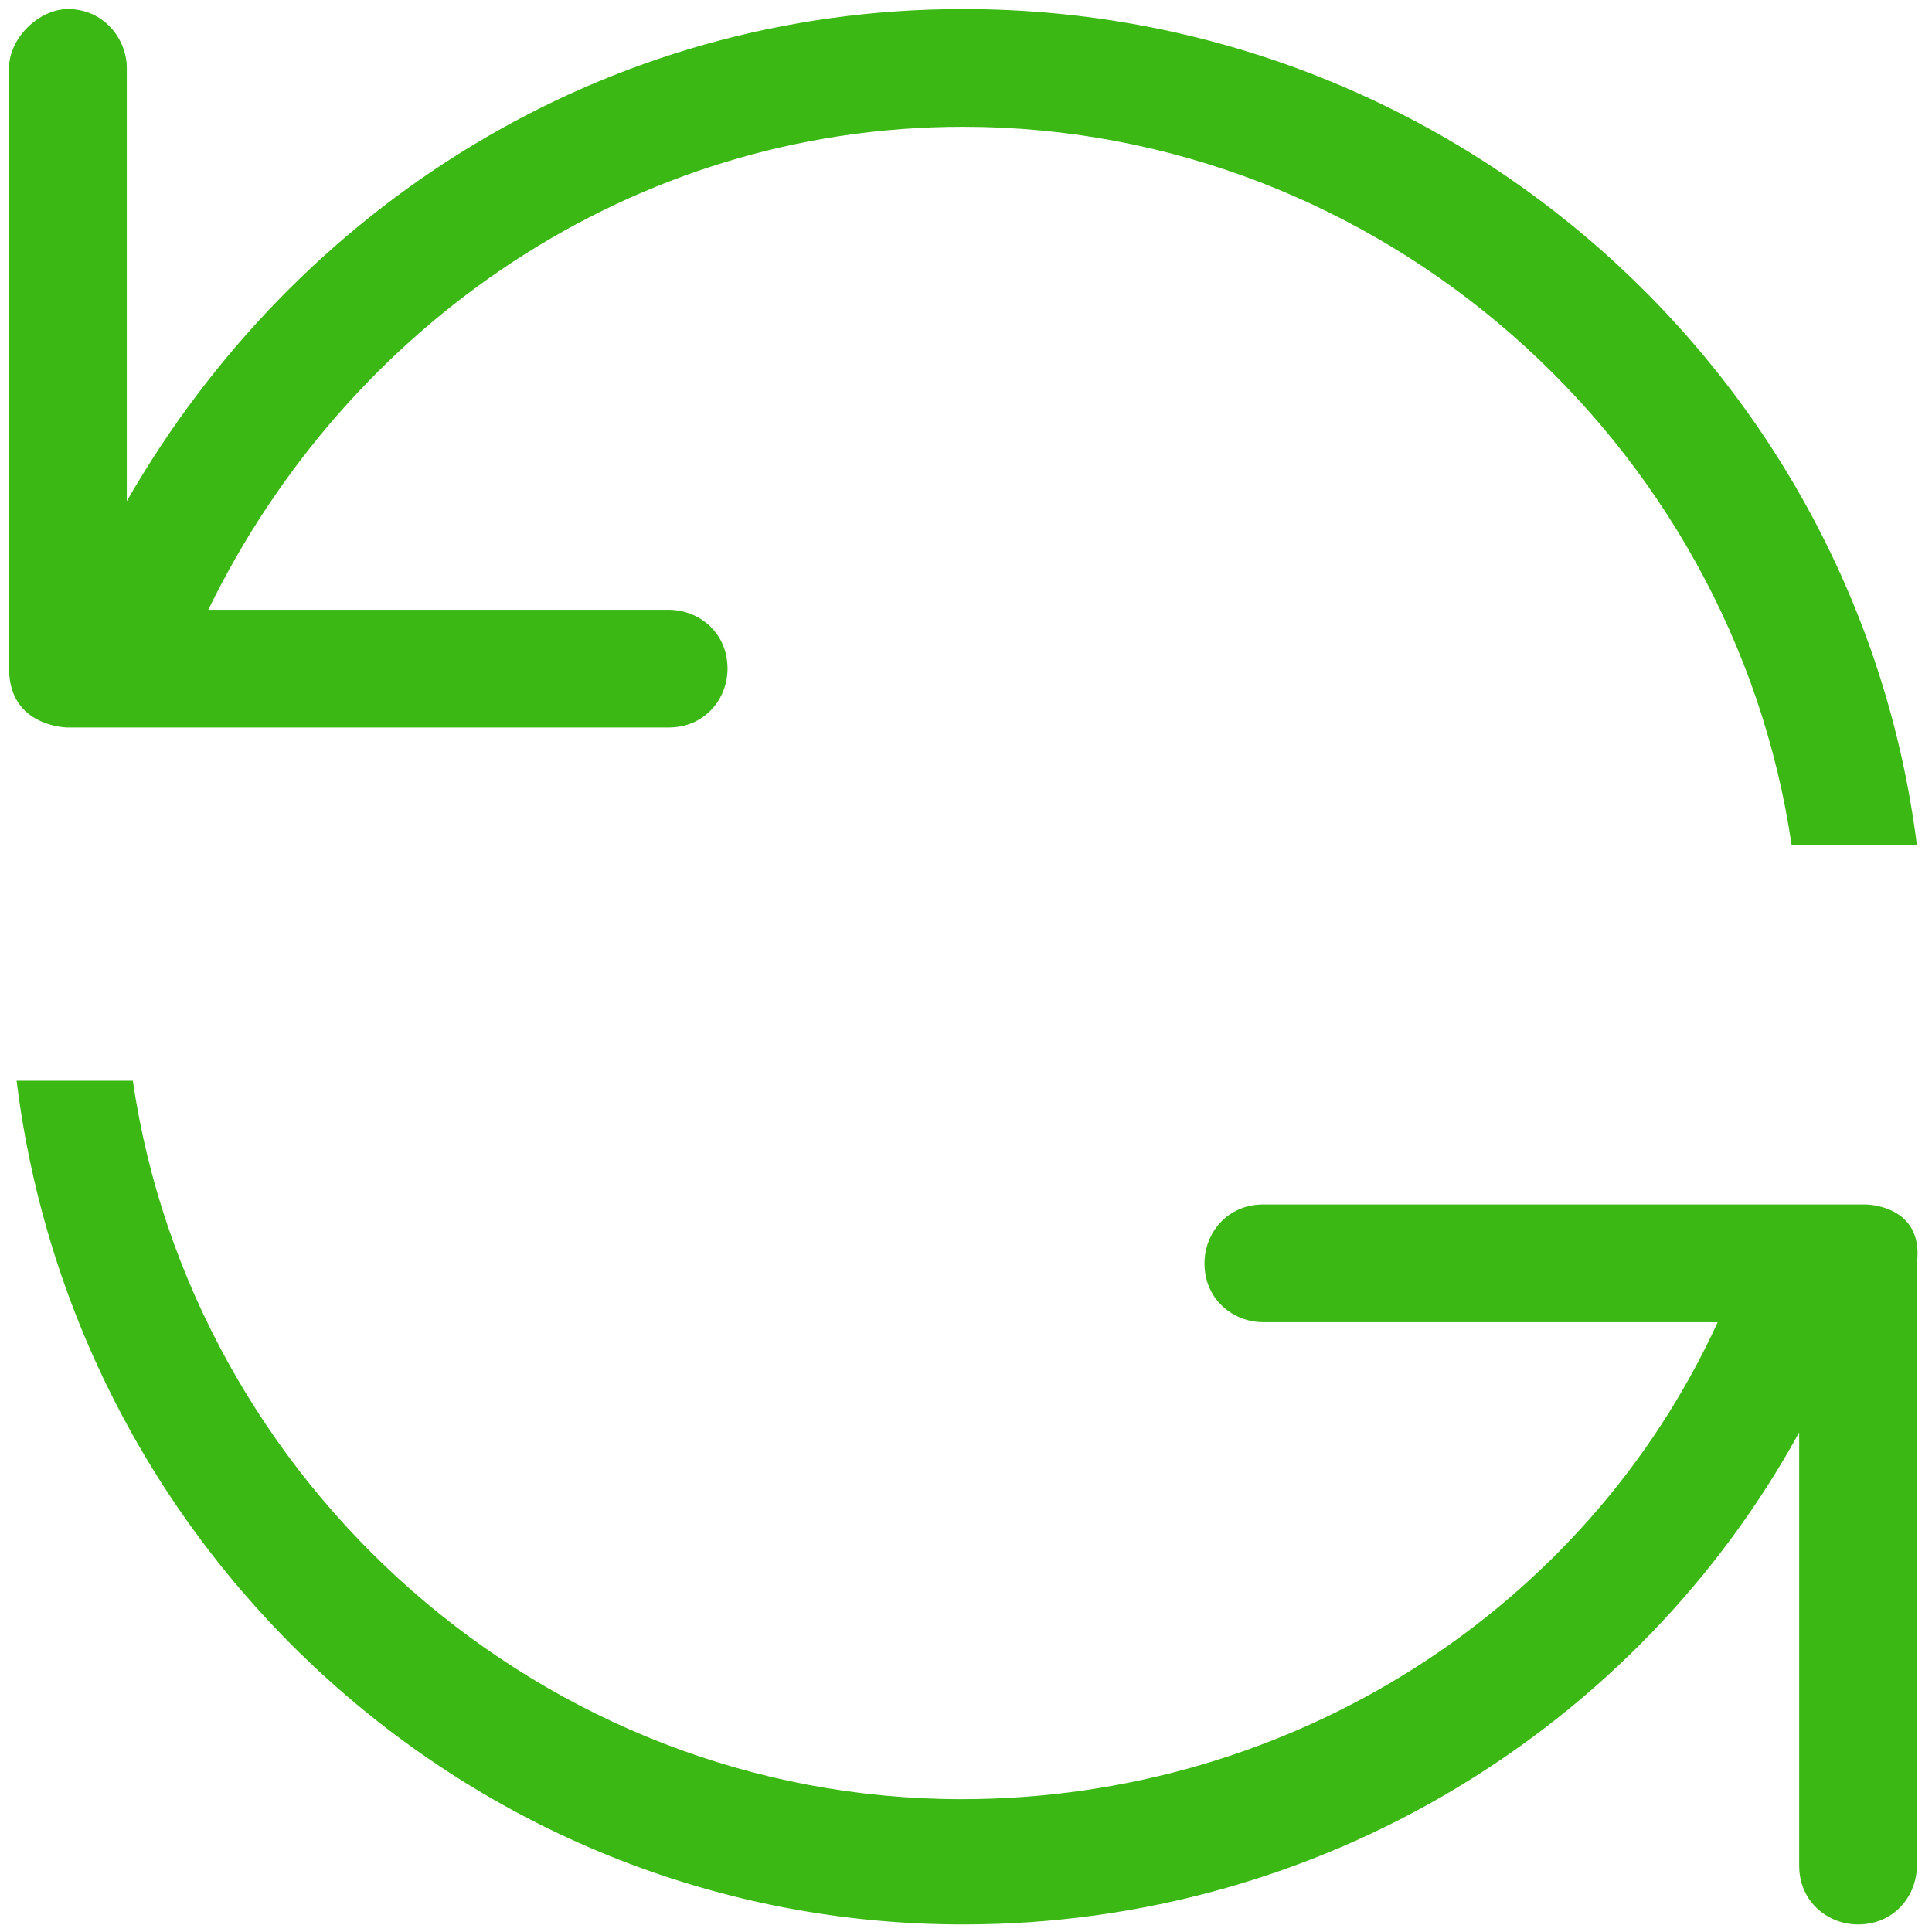 <?xml version="1.0" encoding="utf-8"?>
<!-- Generator: Adobe Illustrator 25.3.1, SVG Export Plug-In . SVG Version: 6.00 Build 0)  -->
<svg version="1.1" id="图层_1" xmlns="http://www.w3.org/2000/svg" xmlns:xlink="http://www.w3.org/1999/xlink" x="0px" y="0px"
	 viewBox="0 0 128 128" style="enable-background:new 0 0 128 128;" xml:space="preserve">
<style type="text/css">
	.st0{fill:#3CB815;}
</style>
<path class="st0" d="M4.5,48.2h39.8c2.4,0,3.9-1.9,3.9-3.9c0-2.4-1.9-3.9-3.9-3.9H13.8C23,21.5,41.9,8.4,63.8,8.4
	c27.7,0,51,20.9,54.9,47.6h8.3C123.1,24.9,96.4,0.6,63.8,0.6C40,0.6,19.6,13.7,8.4,33.2V4.5c0-1.9-1.5-3.9-3.9-3.9
	c-1.9,0-3.9,1.9-3.9,3.9v39.8C0.6,48.2,4.5,48.2,4.5,48.2 M123.6,79.8H83.7c-2.4,0-3.9,1.9-3.9,3.9c0,2.4,1.9,3.9,3.9,3.9h30.1
	c-8.7,19-28.2,31.6-50.1,31.6c-27.7,0-51-20.9-54.9-47.6H1.1c3.9,31.6,30.6,55.9,62.7,55.9c23.8,0,44.7-13.1,55.4-32.6v28.7
	c0,2.4,1.9,3.9,3.9,3.9c2.4,0,3.9-1.9,3.9-3.9V83.7C127.5,79.8,123.6,79.8,123.6,79.8z"/>
</svg>
